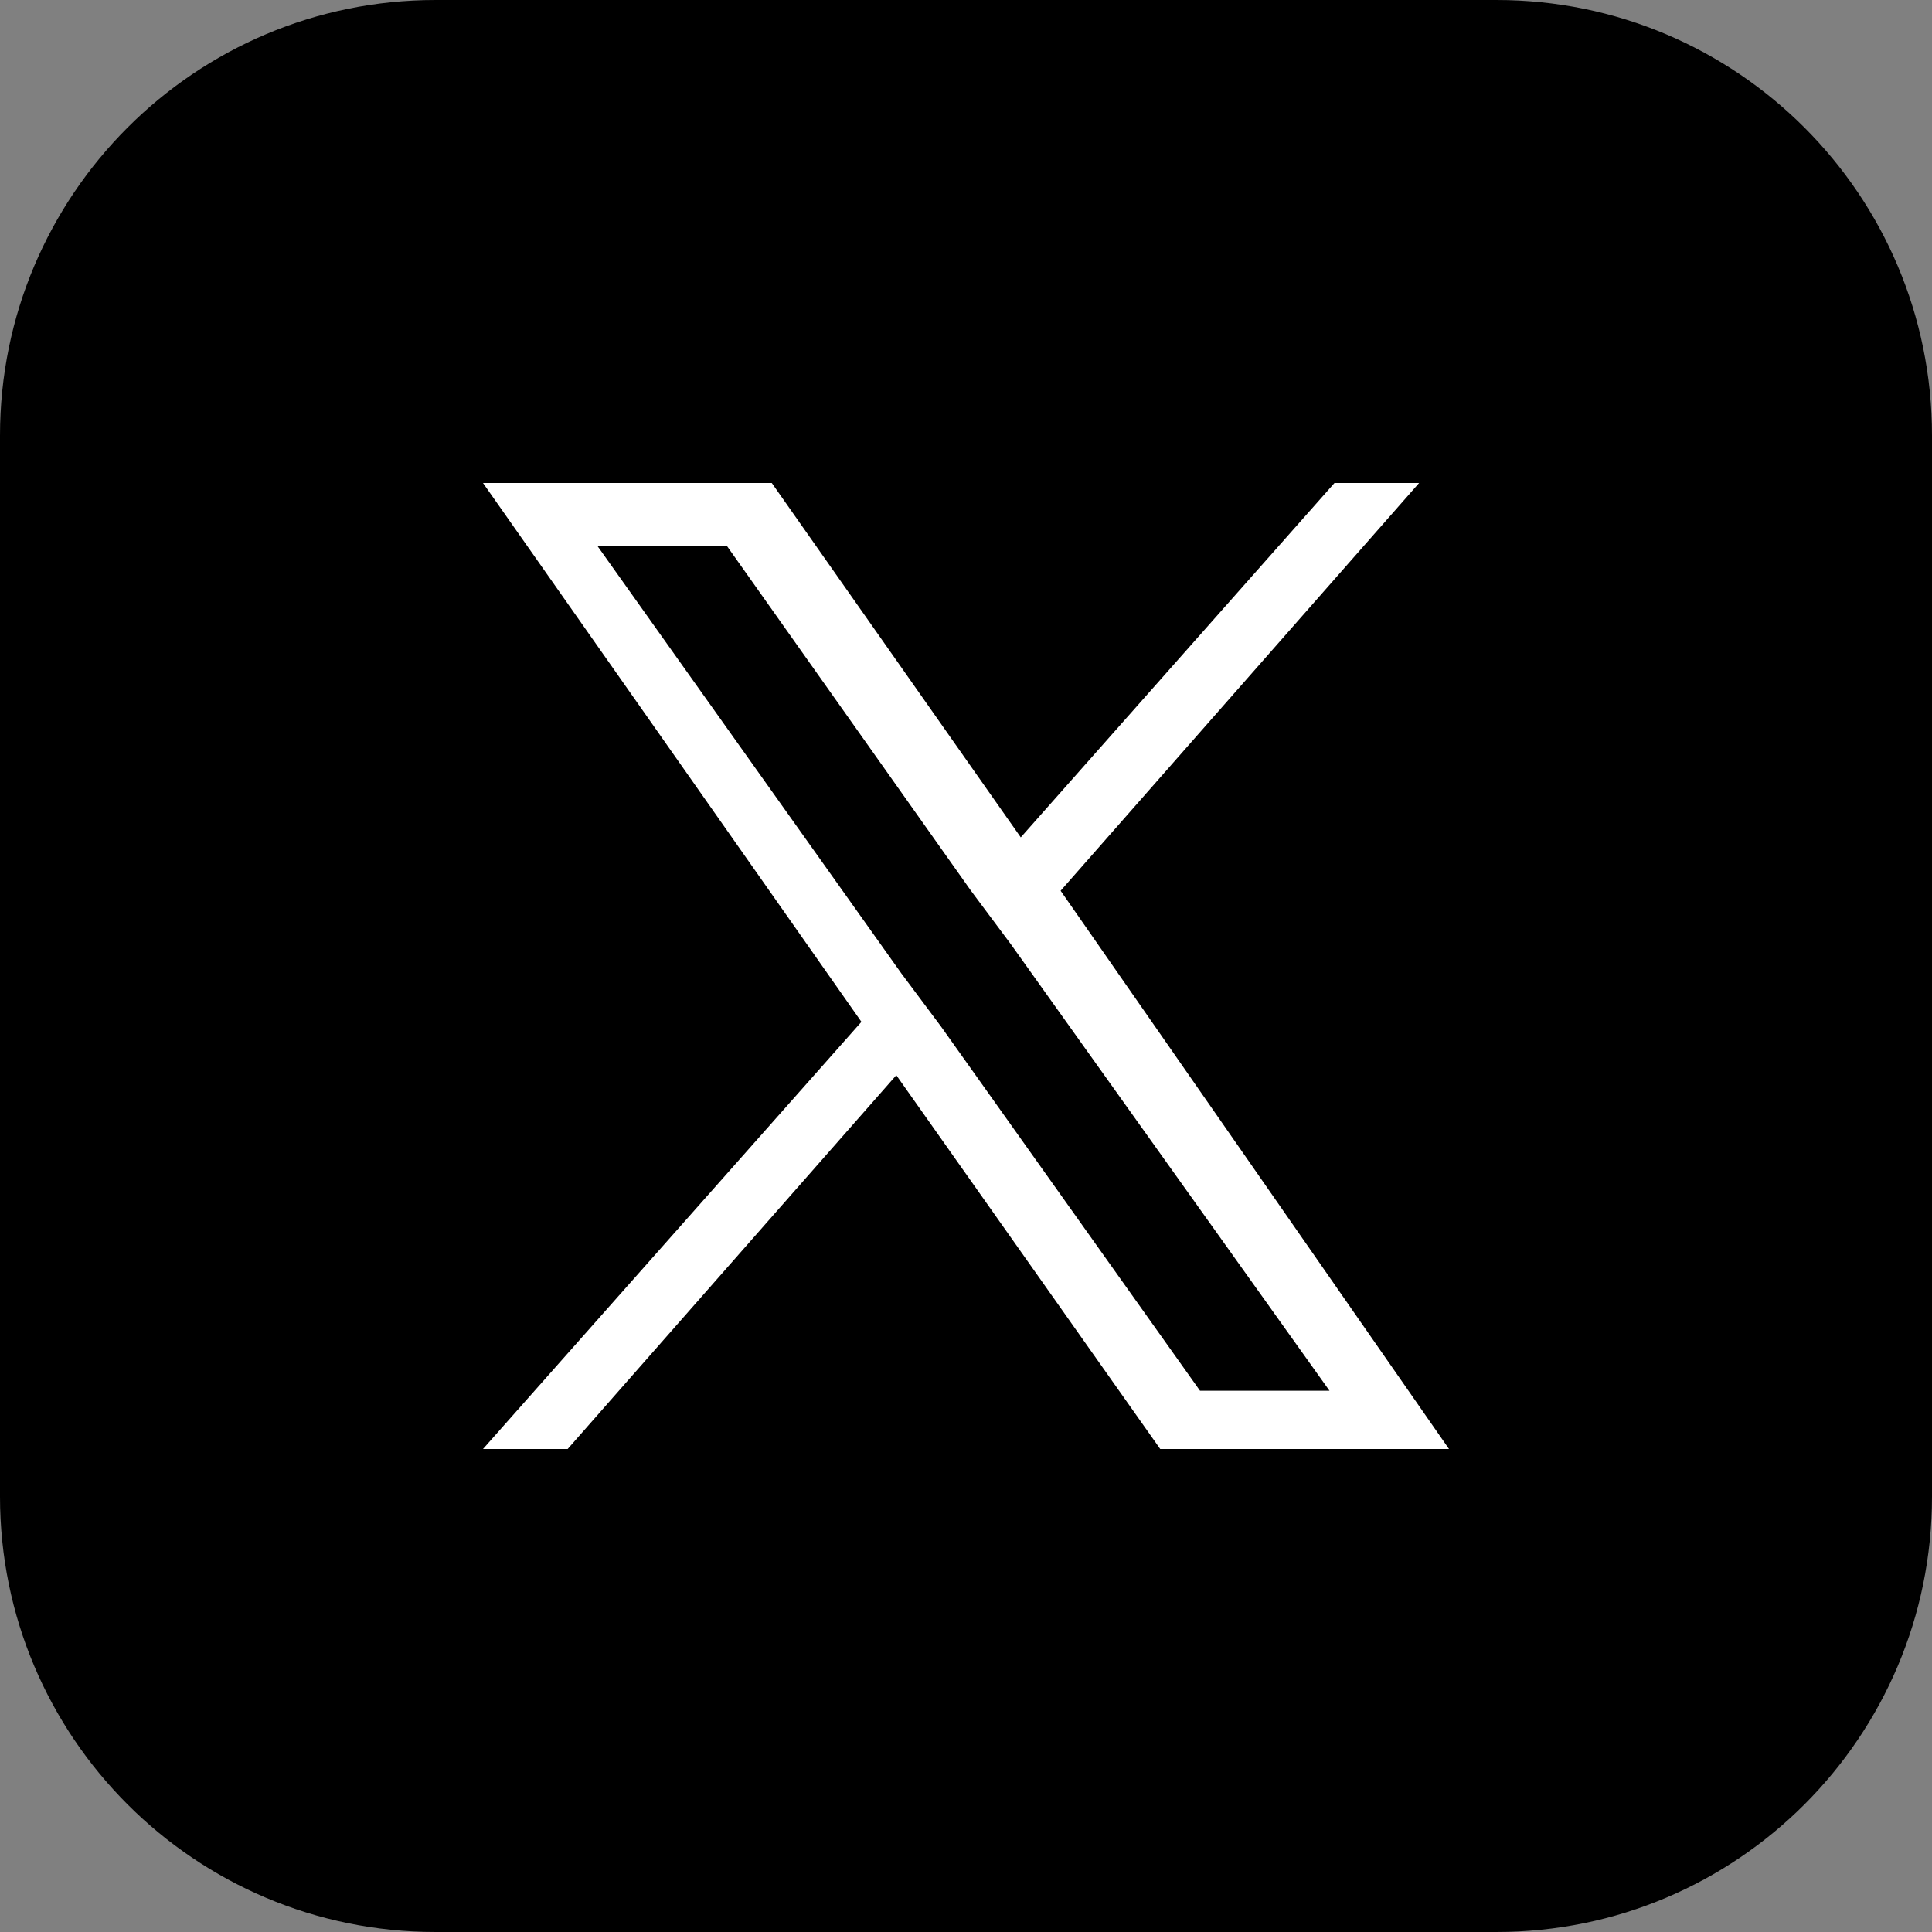 <svg width="40" height="40" viewBox="0 0 40 40" fill="none" xmlns="http://www.w3.org/2000/svg">
<rect x="0" y="0" width="40" height="40" fill="#808080" stroke="none"/>
<g clip-path="url(#clip0_1058_30010)">
<path d="M30.983 0H9.018C4.037 0 0 4.037 0 9.018V30.983C0 35.963 4.037 40 9.018 40H30.983C35.963 40 40 35.963 40 30.983V9.018C40 4.037 35.963 0 30.983 0Z" fill="black"/>
<path d="M21.959 18.442L29.381 10H27.629L21.134 17.337L15.979 10H10L17.835 21.156L10 30H11.753L18.557 22.261L24.021 30H30L21.959 18.442ZM19.485 21.256L18.66 20.151L12.371 11.306H15.052L20.103 18.442L20.928 19.548L27.526 28.794H24.845L19.485 21.256Z" fill="white"/>
</g>
<defs>
<clipPath id="clip0_1058_30010">
<rect width="40" height="40" fill="white"/>
</clipPath>
</defs>
</svg>
